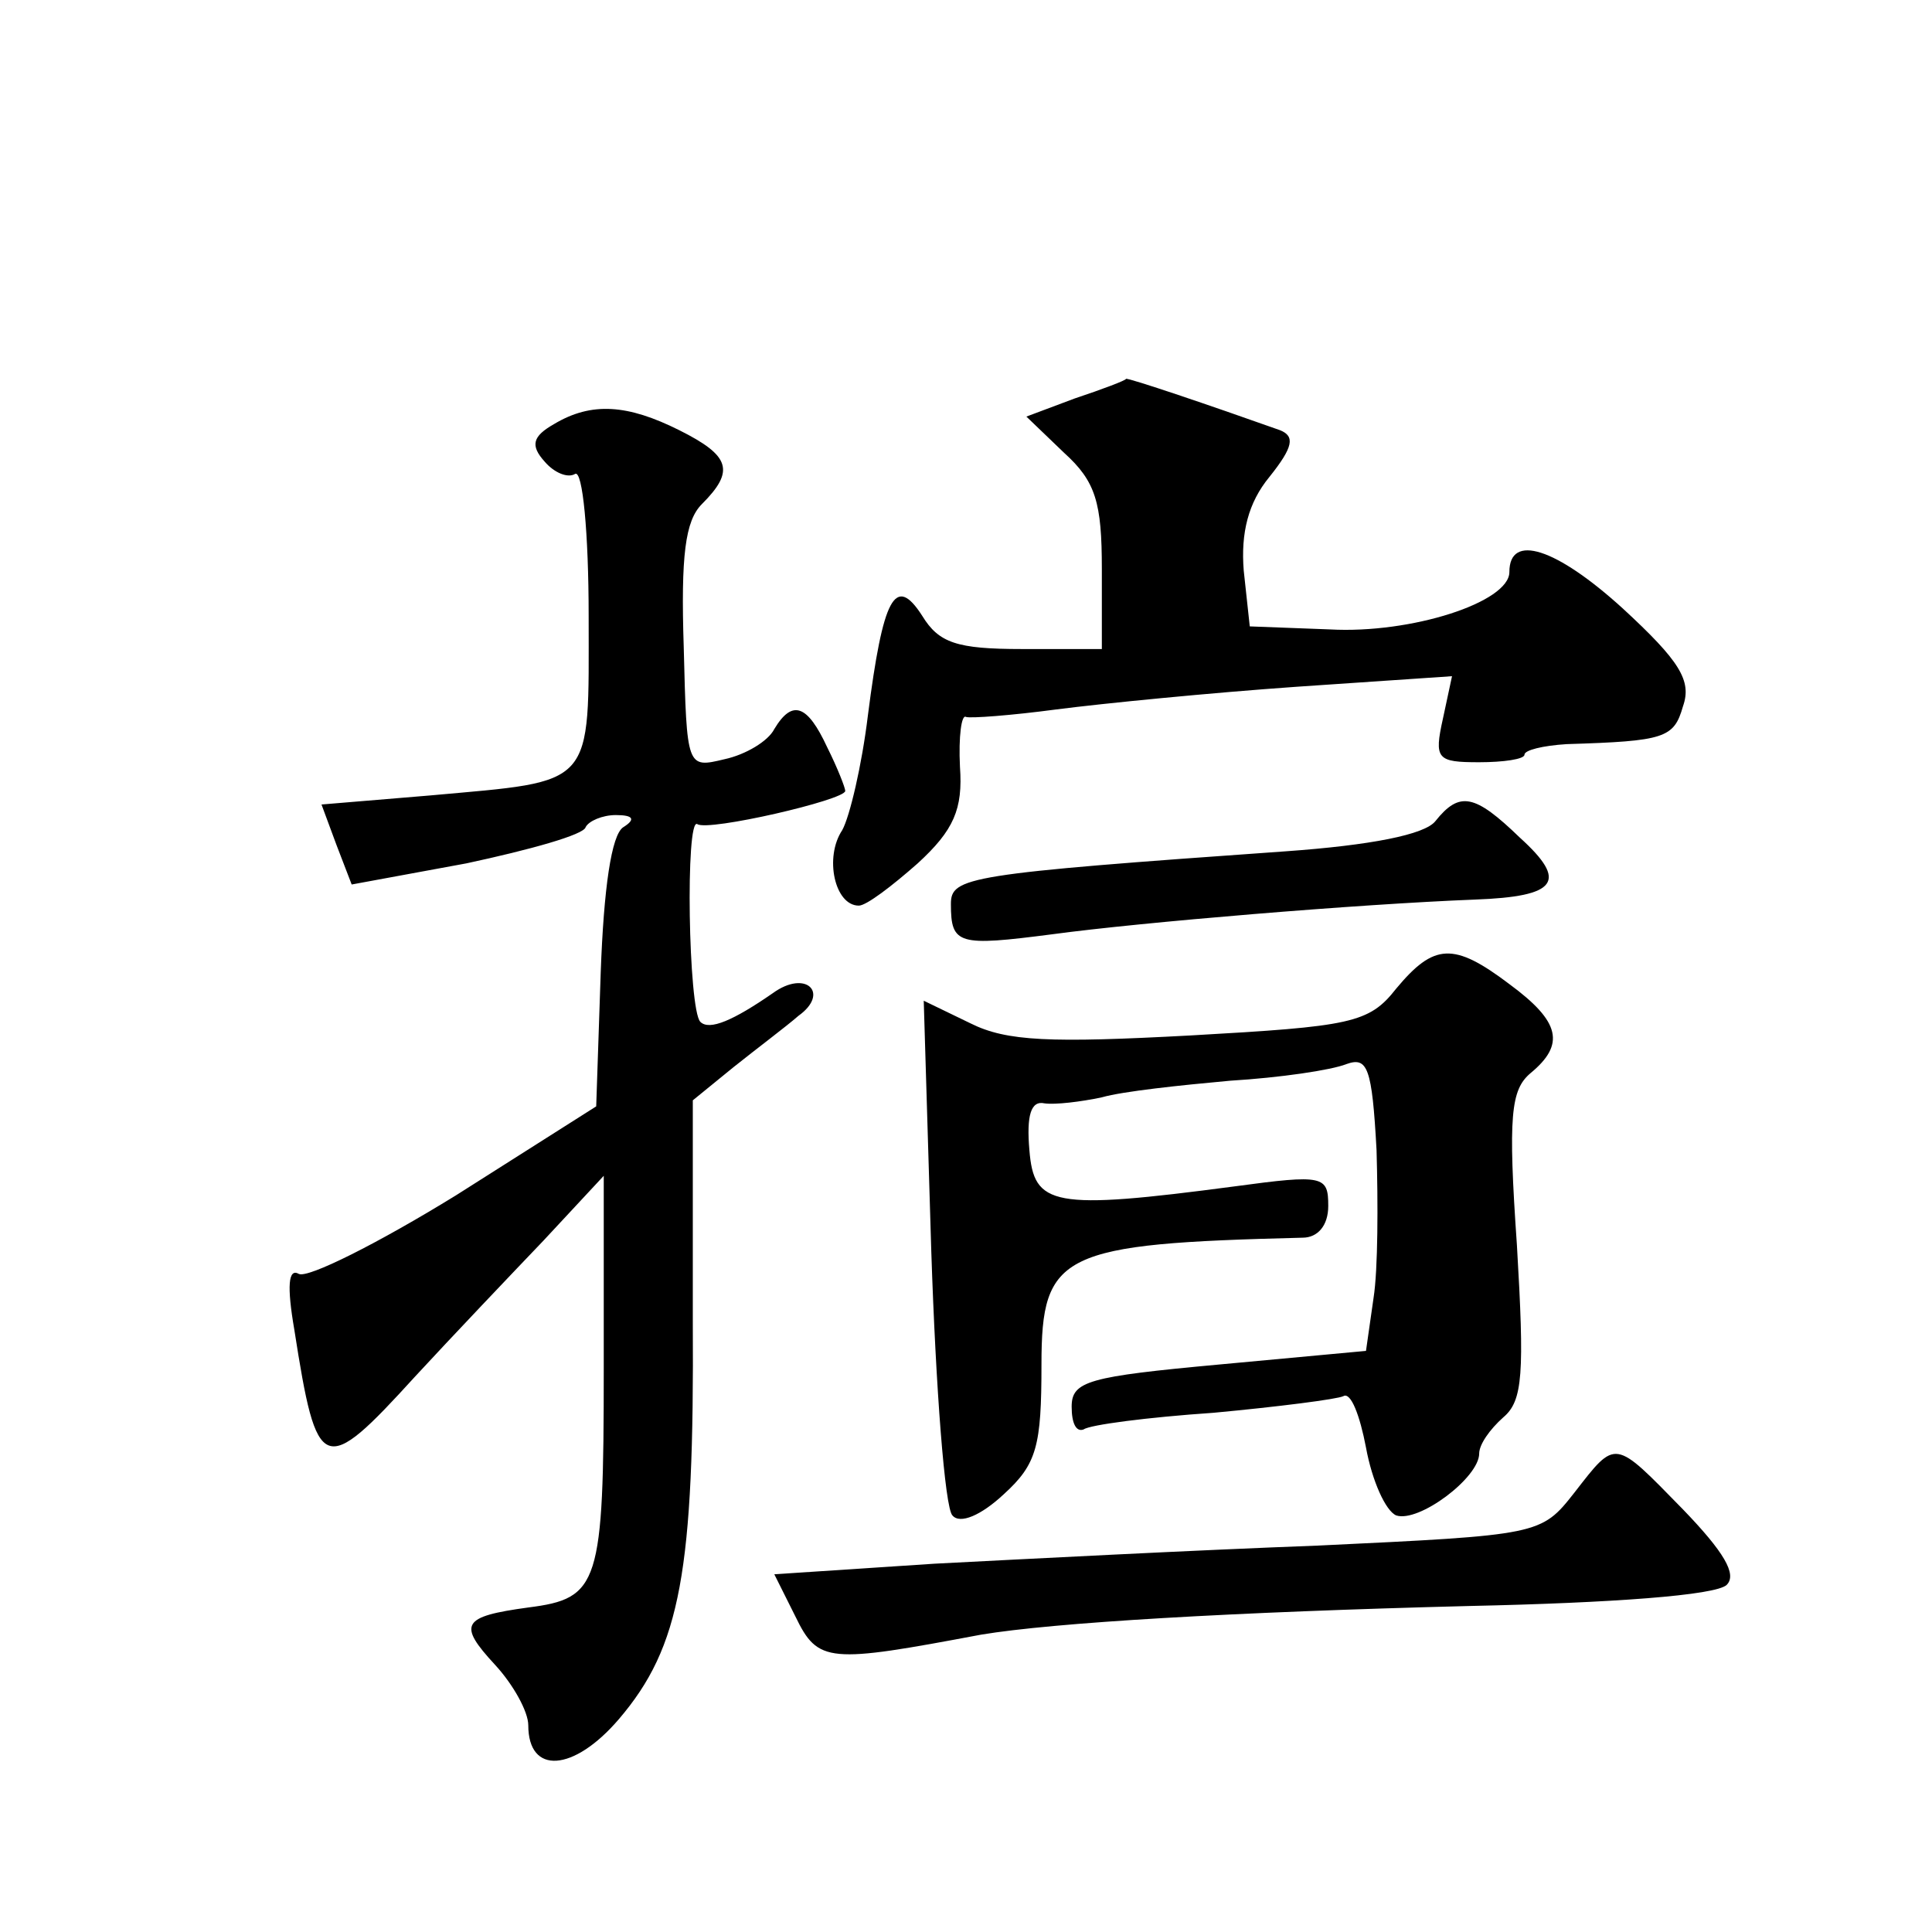<?xml version="1.0" standalone="no"?>
<!DOCTYPE svg PUBLIC "-//W3C//DTD SVG 20010904//EN"
 "http://www.w3.org/TR/2001/REC-SVG-20010904/DTD/svg10.dtd">
<svg version="1.0" xmlns="http://www.w3.org/2000/svg"
 width="128pt" height="128pt" viewBox="0 0 128 128"
 preserveAspectRatio="xMidYMid meet">
<g transform="translate(0,128) scale(0.1,-0.1)"
fill="#0" stroke="none">
<path d="M712 1016 l-32 -12 25 -24 c21 -19 25 -33 25 -77 l0 -53 -53 0 c-43 0
-55 4 -66 22 -18 28 -26 12 -36 -66 -4 -33 -12 -67 -17 -76 -12 -18 -5 -50 11 -50
5 0 22 13 39 28 24 22 30 36 28 64 -1 20 1 35 4 33 3 -1 30 1 60 5 31 4 102 11
159 15 l103 7 -6 -28 c-6 -27 -4 -29 24 -29 16 0 30 2 30 5 0 3 12 6 28 7 65 2
71 4 77 25 6 17 -2 30 -40 65 -44 40 -75 50 -75 24 0 -20 -65 -41 -119 -38 l-53
2 -4 37 c-2 25 3 45 17 62 16 20 17 27 7 31 -45 16 -101 35 -102 34 0 -1 -16 -7
-34 -13z M367 999 c-14 -8 -16 -14 -6 -25 6 -7 15 -11 20 -8 5 3 9 -39 9 -94 0
-115 5 -109 -105 -119 l-72 -6 10 -27 10 -26 76 14 c42 9 78 19 79 24 2 4 11 8
20 8 12 0 13 -3 5 -8 -8 -5 -13 -41 -15 -96 l-3 -89 -93 -59 c-52 -32 -98 -55 -104
-52 -7 4 -8 -8 -3 -37 15 -96 19 -98 80 -31 24 26 63 67 85 90 l40 43 0 -128 c0
-143 -3 -152 -50 -158 -44 -6 -47 -11 -22 -38 12 -13 22 -31 22 -40 0 -33 30 -31
60 4 41 48 50 98 49 264 l0 146 27 22 c15 12 35 27 43 34 21 15 5 31 -17 15 -26
-18 -42 -25 -48 -19 -8 8 -10 136 -2 131 7 -5 98 16 98 22 0 2 -5 15 -12 29 -13
28 -23 32 -35 12 -4 -8 -19 -17 -33 -20 -25 -6 -25 -6 -27 74 -2 61 1 84 12 95
22 22 19 32 -15 49 -34 17 -58 19 -83 4z M951 736 c-7 -9 -43 -16 -99 -20 -212
-15 -222 -17 -222 -35 0 -27 5 -28 67 -20 59 8 203 20 280 23 55 2 62 12 30 41
-30 29 -40 31 -56 11z M925 625 c-18 -23 -30 -25 -136 -31 -93 -5 -122 -4 -146
8 l-31 15 5 -166 c3 -91 9 -170 14 -175 5 -6 19 0 34 14 22 20 25 32 25 86 0 74
13 80 173 84 10 0 17 8 17 21 0 20 -3 21 -62 13 -121 -16 -133 -13 -136 24 -2 23
1 33 10 31 7 -1 24 1 38 4 14 4 52 8 85 11 33 2 67 7 77 11 14 5 17 -2 20 -57 1
-35 1 -79 -2 -98 l-5 -35 -97 -9 c-87 -8 -98 -11 -98 -28 0 -11 3 -17 8 -15 4 3
42 8 86 11 43 4 82 9 86 11 5 3 11 -13 15 -34 4 -22 13 -42 20 -45 15 -5 55 25
55 41 0 6 7 16 16 24 13 11 14 29 9 114 -6 86 -4 103 9 114 23 19 20 34 -14 59
-37 28 -50 27 -75 -3z M1043 291 c-22 -28 -23 -28 -170 -35 -81 -3 -196 -9 -254
-12 l-106 -7 14 -28 c15 -31 22 -31 123 -12 48 8 166 15 324 19 93 2 163 7 170
14 7 7 -2 22 -29 50 -46 47 -44 47 -72 11z"/>
</g>
</svg>

